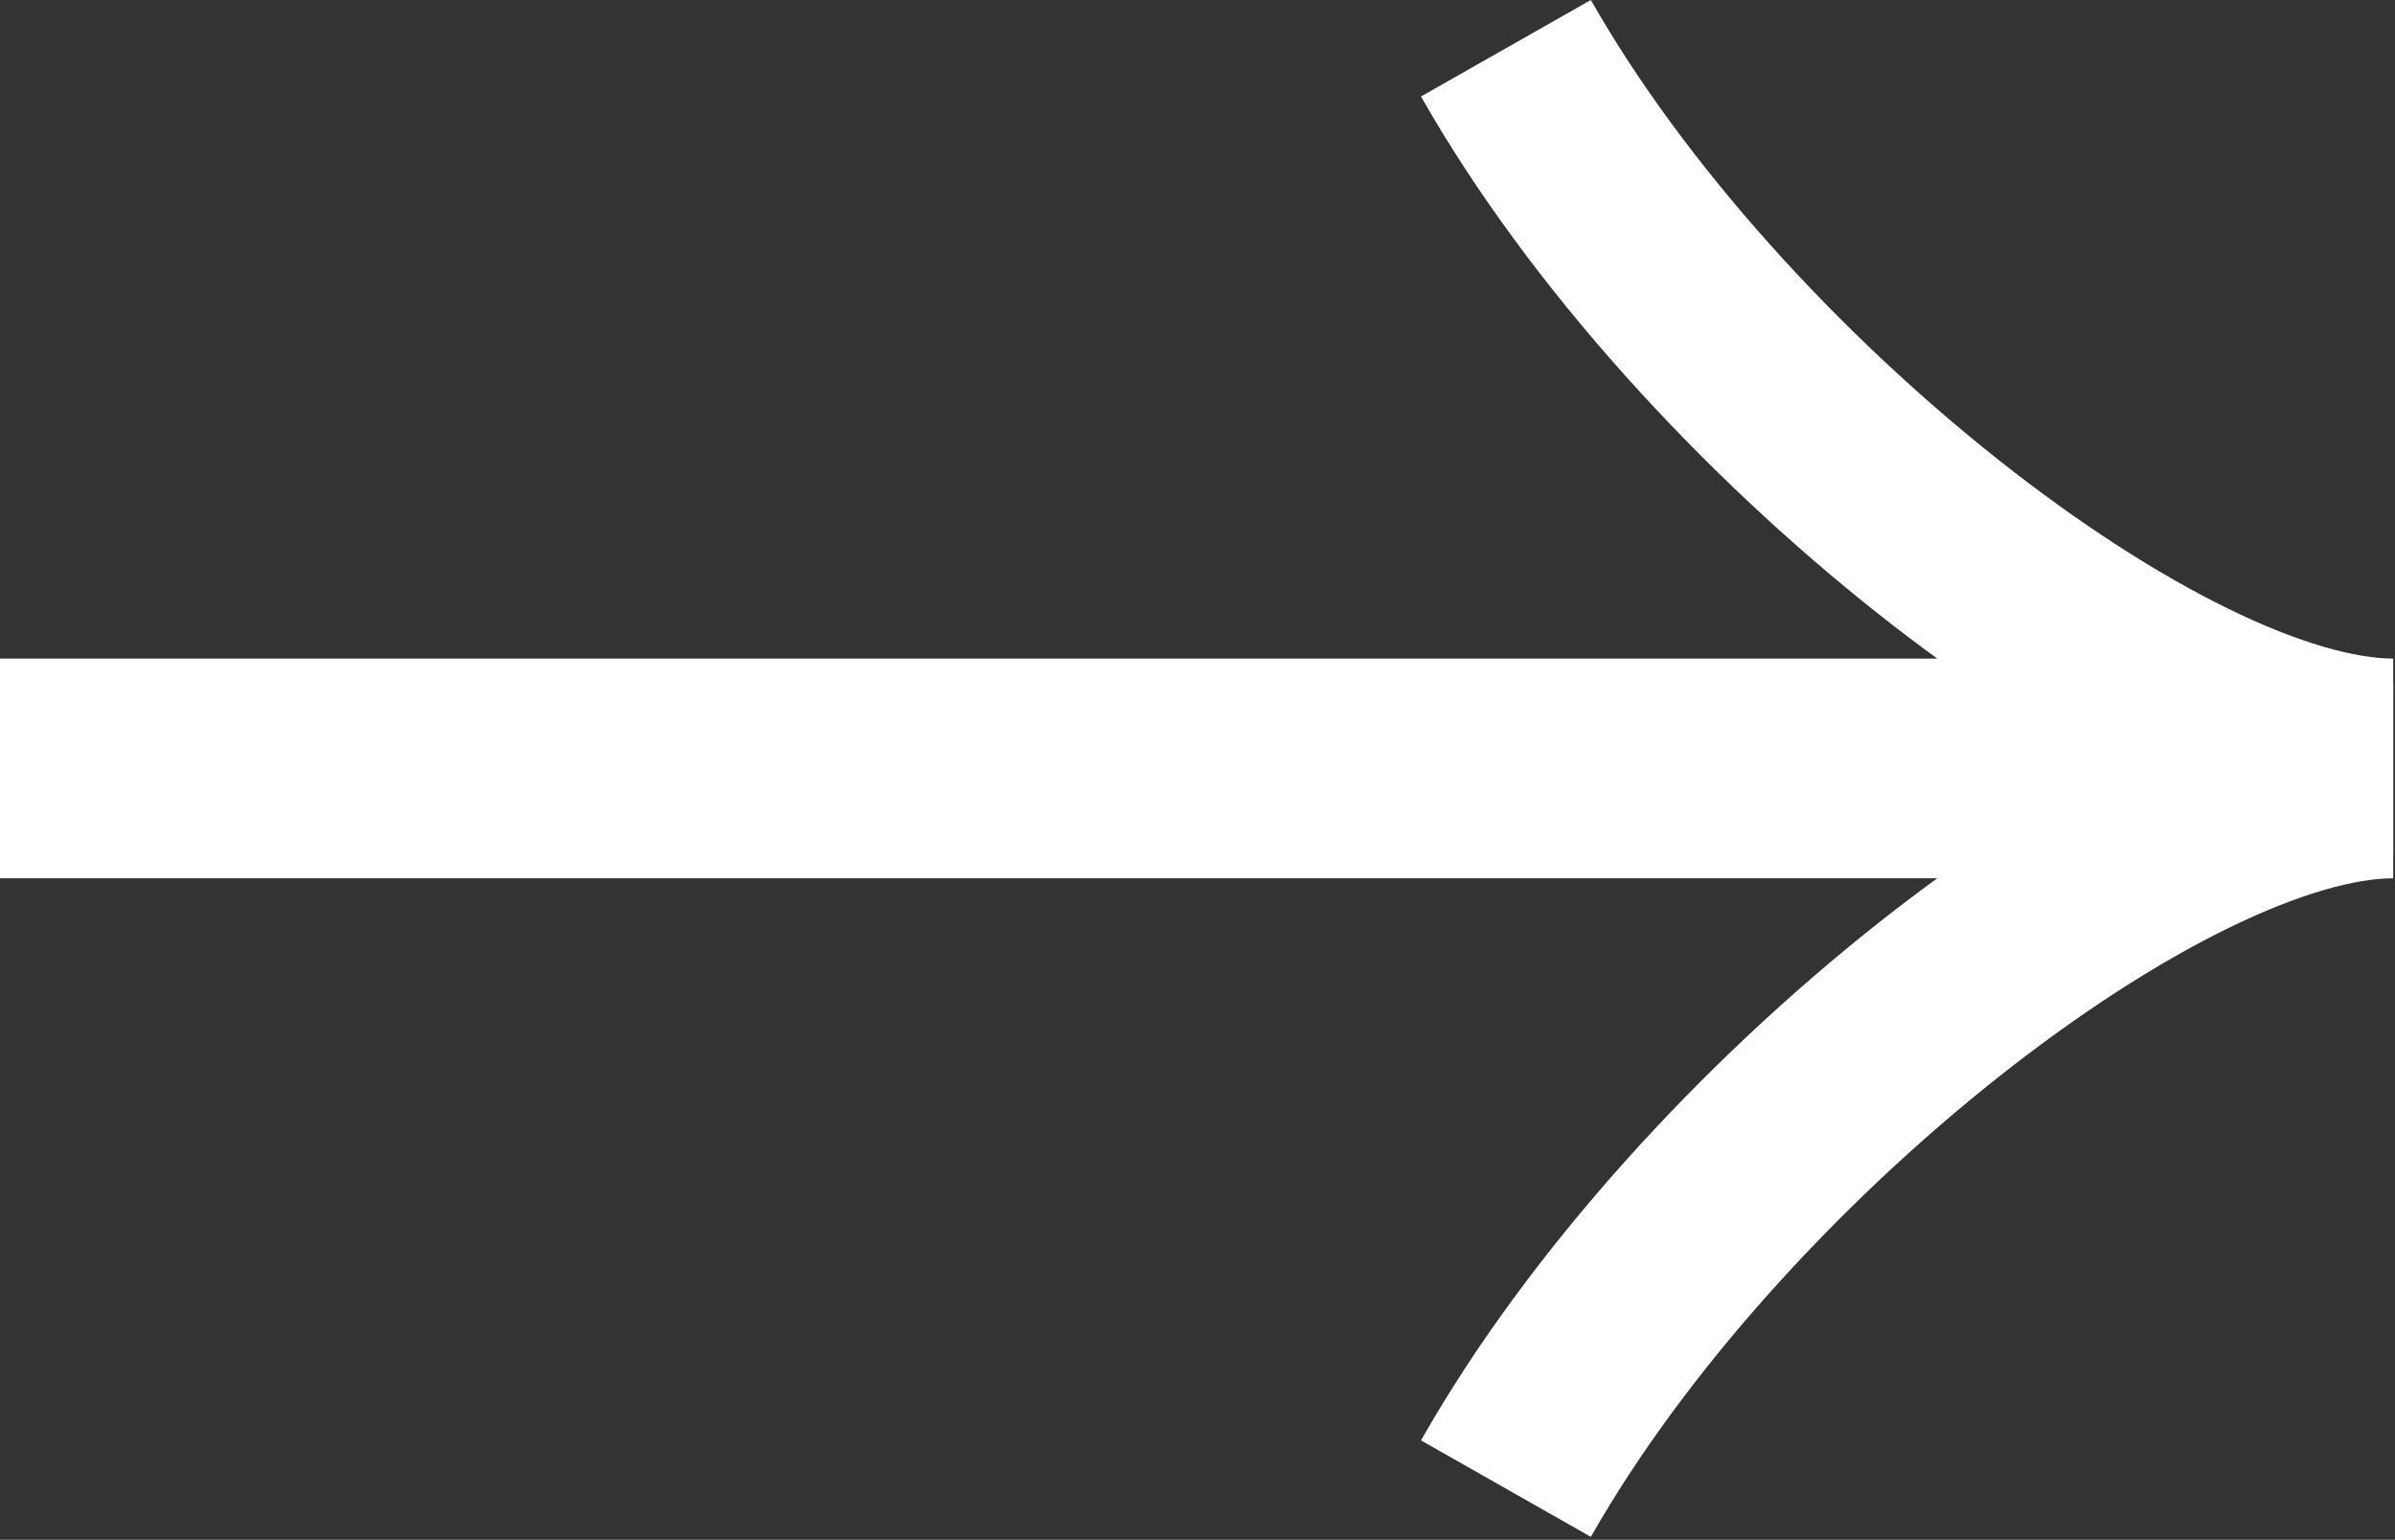 <svg width="566" height="364" viewBox="0 0 566 364" fill="none" xmlns="http://www.w3.org/2000/svg">
<rect x="0" y="0" width="566" height="364" fill="#333333" stroke="none"/>
<path fill-rule="evenodd" clip-rule="evenodd" d="M443.662 144.927C402.392 112.252 361.637 68.248 335.819 22.808L375.961 0C398.236 39.204 434.623 78.882 472.321 108.729C491.087 123.586 509.67 135.6 526.373 143.797C543.499 152.201 556.816 155.684 565.576 155.684V201.853H0V155.684H457.827C453.086 152.236 448.358 148.644 443.662 144.927Z" fill="white"/>
<path fill-rule="evenodd" clip-rule="evenodd" d="M443.662 218.381C402.392 251.056 361.637 295.06 335.819 340.5L375.961 363.308C398.236 324.104 434.623 284.426 472.321 254.579C491.087 239.722 509.67 227.708 526.373 219.511C543.499 211.107 556.816 207.624 565.576 207.624V161.455H0V207.624H457.827C453.086 211.072 448.358 214.664 443.662 218.381Z" fill="white"/>
</svg>
